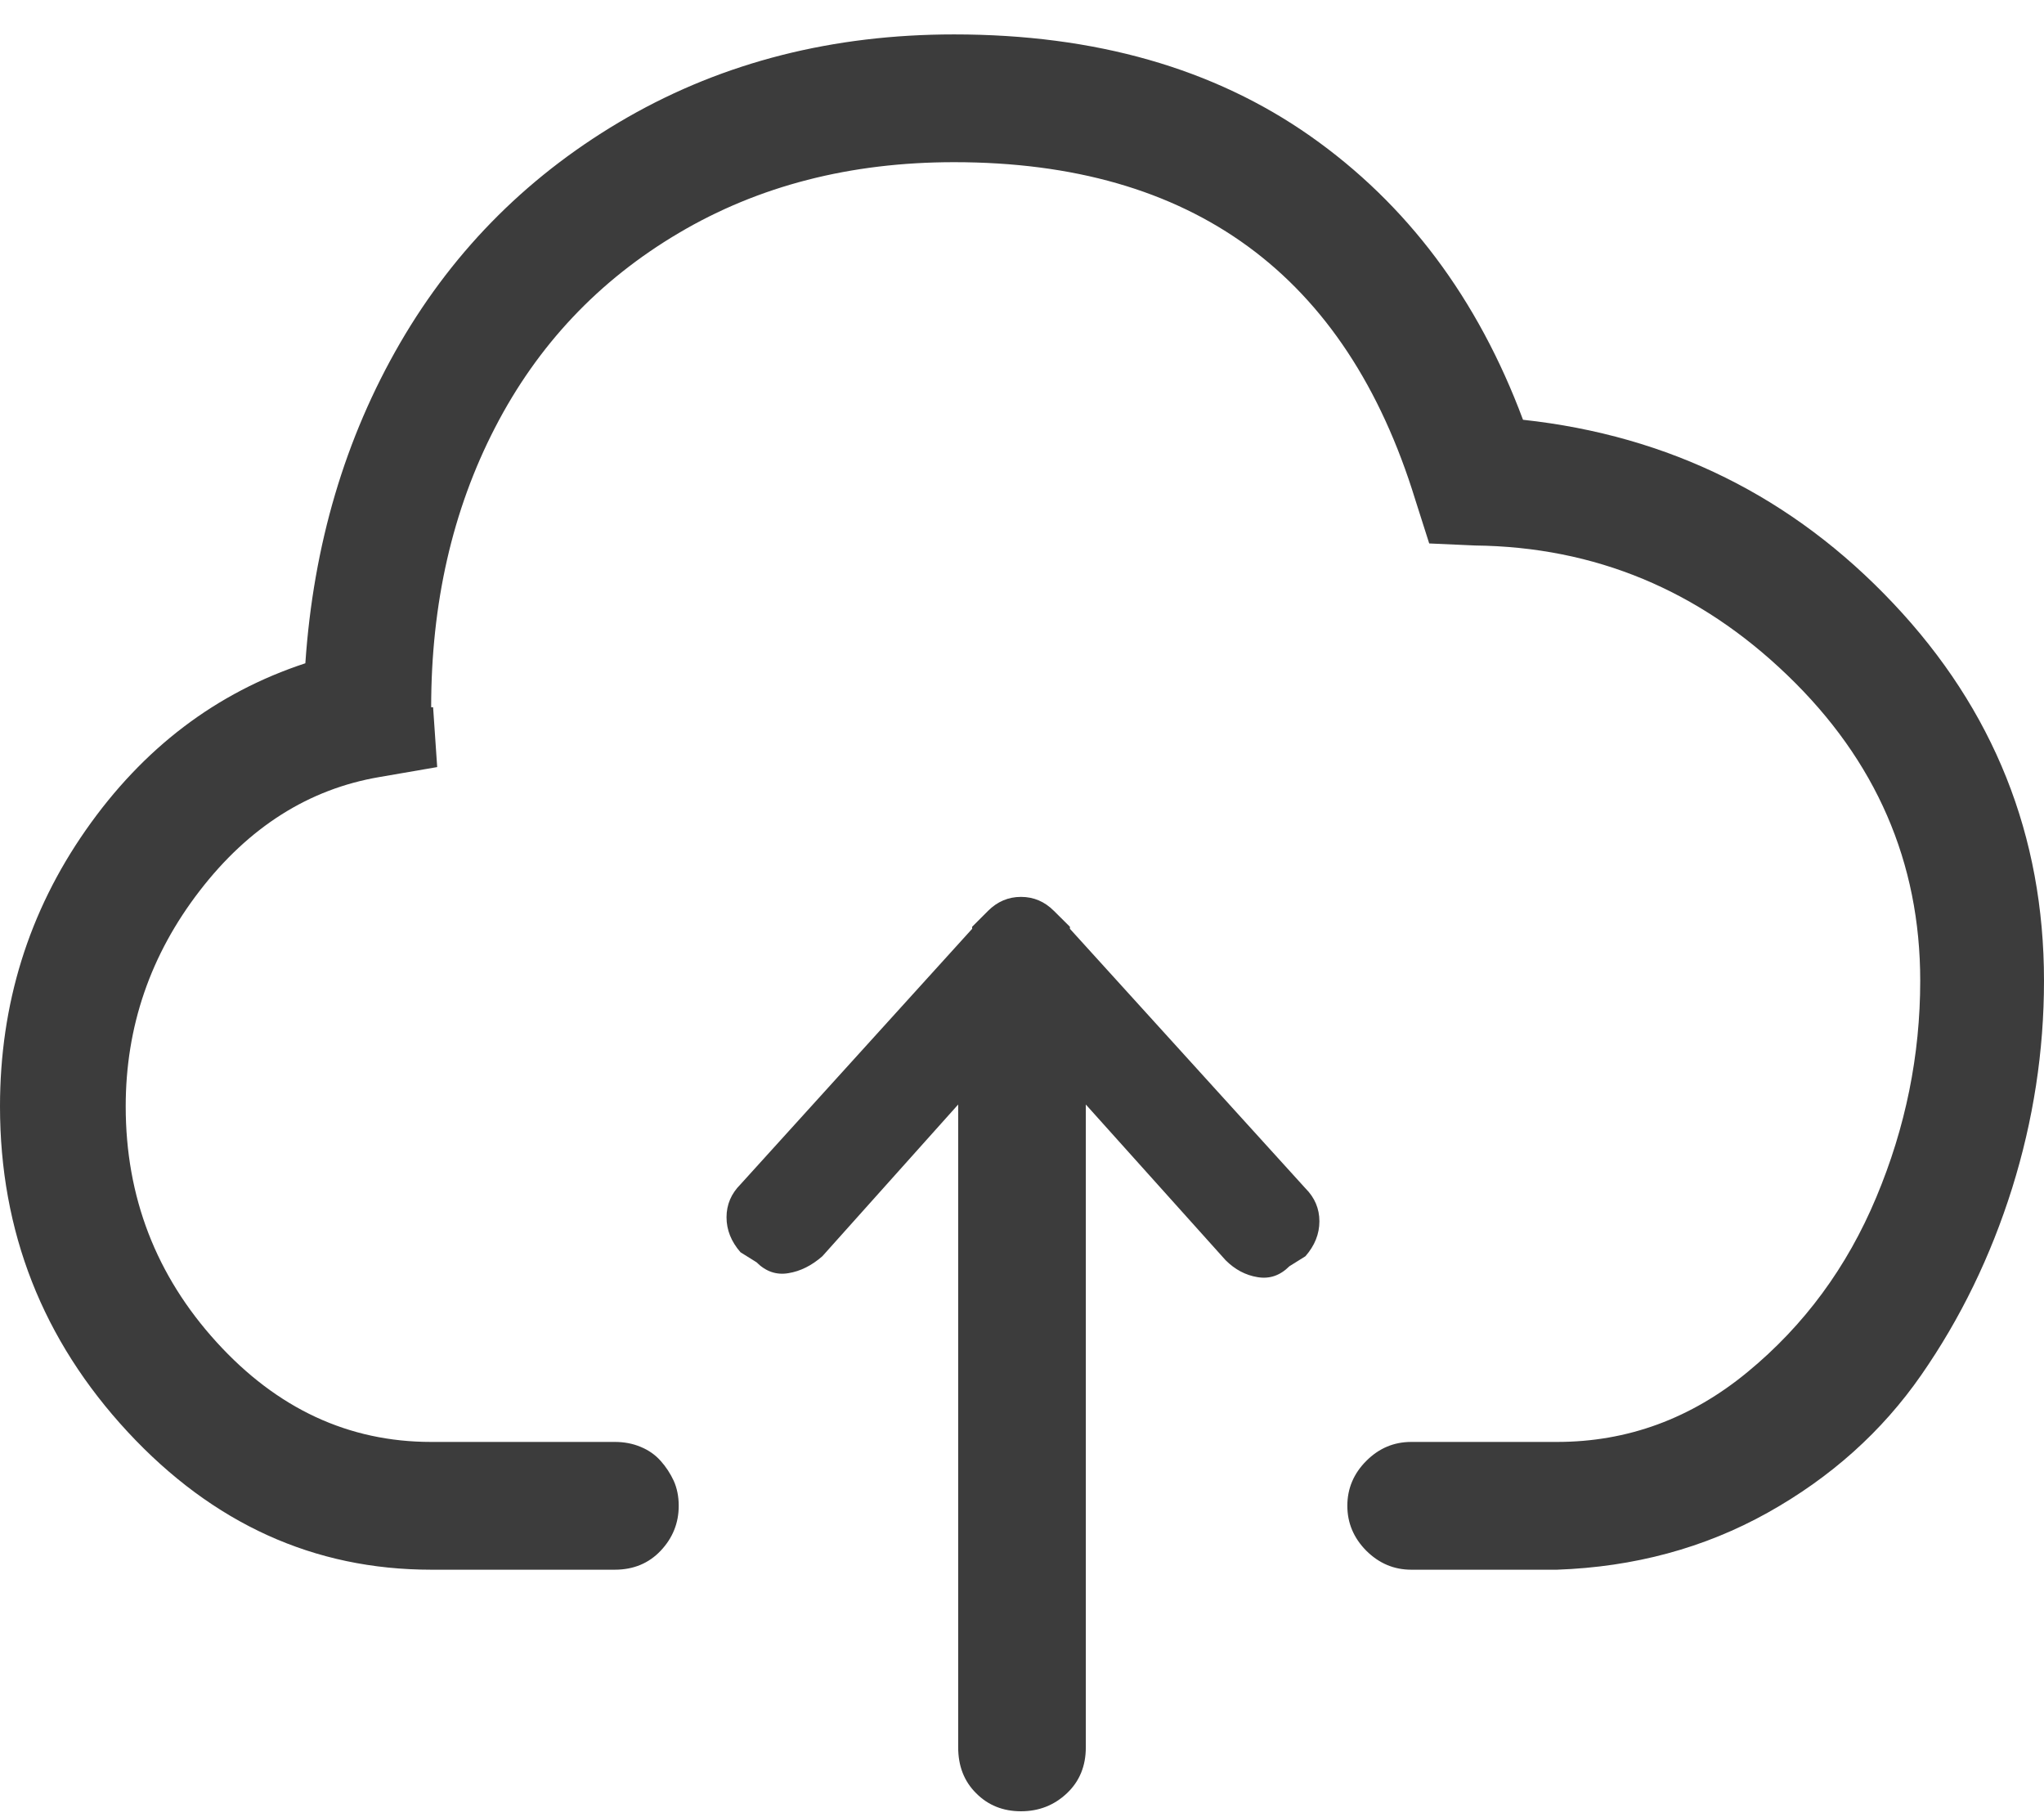 <?xml version="1.0" encoding="UTF-8"?> <svg xmlns="http://www.w3.org/2000/svg" xmlns:xlink="http://www.w3.org/1999/xlink" width="18px" height="16px" viewBox="0 0 18 16" version="1.1"><title>cloud-upload - simple-line-icons</title><g id="Page-1" stroke="none" stroke-width="1" fill="none" fill-rule="evenodd"><g id="LAVORA-CON-NOI-FORM" transform="translate(-628, -787)" fill="#3C3C3C" fill-rule="nonzero"><g id="cloud-upload---simple-line-icons" transform="translate(628, 787.303)"><path d="M13.412,3.393 C13.014,2.326 12.39,1.494 11.54,0.896 C10.69,0.299 9.645,0 8.402,0 C7.336,0 6.378,0.243 5.528,0.729 C4.679,1.216 4.011,1.878 3.524,2.716 C3.038,3.554 2.76,4.494 2.689,5.537 C1.904,5.795 1.26,6.284 0.756,7.005 C0.252,7.726 0,8.537 0,9.439 C0,10.541 0.375,11.496 1.125,12.305 C1.875,13.113 2.766,13.518 3.797,13.518 L5.414,13.518 C5.578,13.518 5.713,13.462 5.818,13.351 C5.924,13.239 5.977,13.107 5.977,12.955 C5.977,12.873 5.962,12.8 5.933,12.735 C5.903,12.671 5.865,12.612 5.818,12.56 C5.771,12.507 5.713,12.466 5.643,12.437 C5.572,12.407 5.496,12.393 5.414,12.393 L3.797,12.393 C3.07,12.393 2.44,12.1 1.907,11.514 C1.374,10.928 1.107,10.236 1.107,9.439 C1.107,8.736 1.324,8.104 1.758,7.541 C2.191,6.979 2.719,6.645 3.34,6.539 L3.85,6.451 L3.814,5.924 L3.797,5.924 C3.797,5.01 3.984,4.189 4.359,3.463 C4.734,2.736 5.273,2.165 5.977,1.749 C6.68,1.333 7.488,1.125 8.402,1.125 C10.5,1.125 11.854,2.115 12.463,4.096 L12.586,4.482 L12.99,4.5 C14.045,4.512 14.962,4.893 15.741,5.643 C16.521,6.393 16.91,7.289 16.91,8.332 C16.91,8.988 16.781,9.624 16.523,10.239 C16.266,10.854 15.888,11.367 15.39,11.777 C14.892,12.188 14.332,12.393 13.711,12.393 L12.428,12.393 C12.275,12.393 12.144,12.448 12.032,12.56 C11.921,12.671 11.865,12.803 11.865,12.955 C11.865,13.107 11.921,13.239 12.032,13.351 C12.144,13.462 12.275,13.518 12.428,13.518 L13.711,13.518 C14.391,13.494 15.009,13.327 15.565,13.017 C16.122,12.706 16.573,12.302 16.919,11.804 C17.265,11.306 17.531,10.758 17.719,10.16 C17.906,9.562 18,8.953 18,8.332 C18,7.055 17.558,5.947 16.673,5.01 C15.788,4.072 14.701,3.533 13.412,3.393 Z M9.422,7.875 L9.422,7.857 L9.281,7.717 C9.199,7.635 9.103,7.594 8.991,7.594 C8.88,7.594 8.783,7.635 8.701,7.717 L8.561,7.857 L8.561,7.875 L6.521,10.125 C6.439,10.207 6.398,10.304 6.398,10.415 C6.398,10.526 6.439,10.629 6.521,10.723 L6.662,10.811 C6.744,10.893 6.838,10.925 6.943,10.907 C7.049,10.89 7.148,10.84 7.242,10.758 L8.438,9.422 L8.438,15.082 C8.438,15.246 8.49,15.381 8.596,15.486 C8.701,15.592 8.833,15.645 8.991,15.645 C9.149,15.645 9.284,15.592 9.396,15.486 C9.507,15.381 9.562,15.246 9.562,15.082 L9.562,9.422 L10.793,10.793 C10.875,10.875 10.969,10.925 11.074,10.942 C11.18,10.96 11.273,10.928 11.355,10.846 L11.496,10.758 C11.578,10.664 11.619,10.562 11.619,10.45 C11.619,10.339 11.578,10.242 11.496,10.16 L9.422,7.875 Z" id="Shape"></path></g></g></g></svg> 